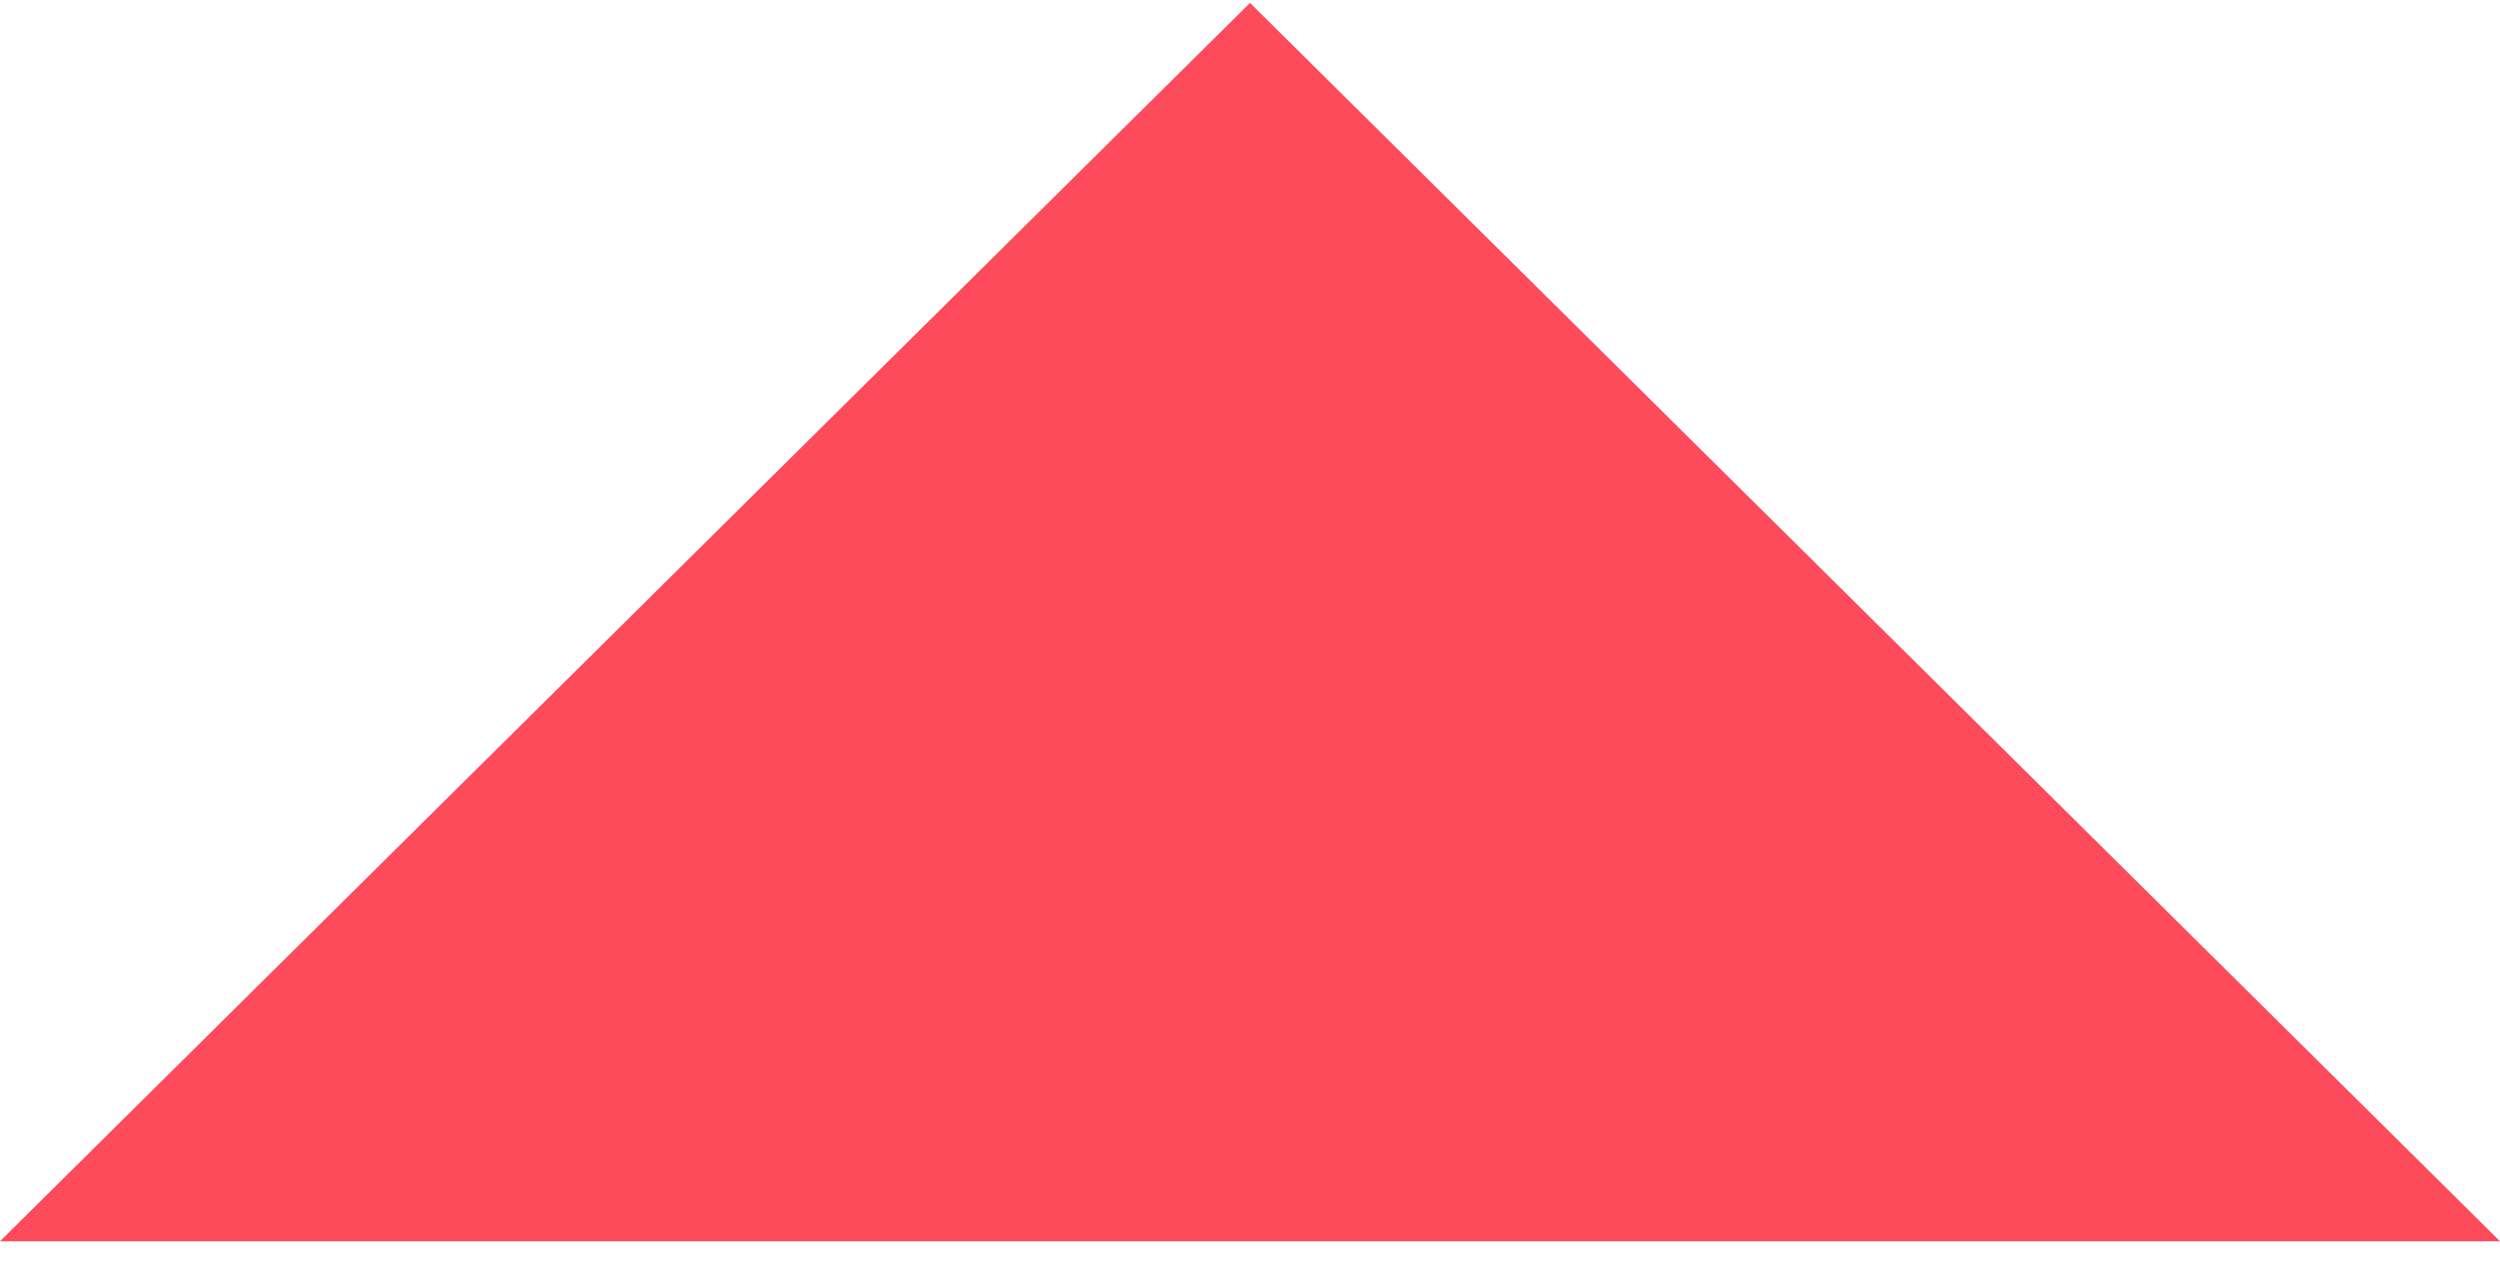 <?xml version="1.0" encoding="UTF-8"?> <svg xmlns="http://www.w3.org/2000/svg" width="107" height="54" viewBox="0 0 107 54" fill="none"> <path d="M53.5 0.125L107 53.125H0L53.5 0.125Z" fill="#FD4B5C"></path> </svg> 